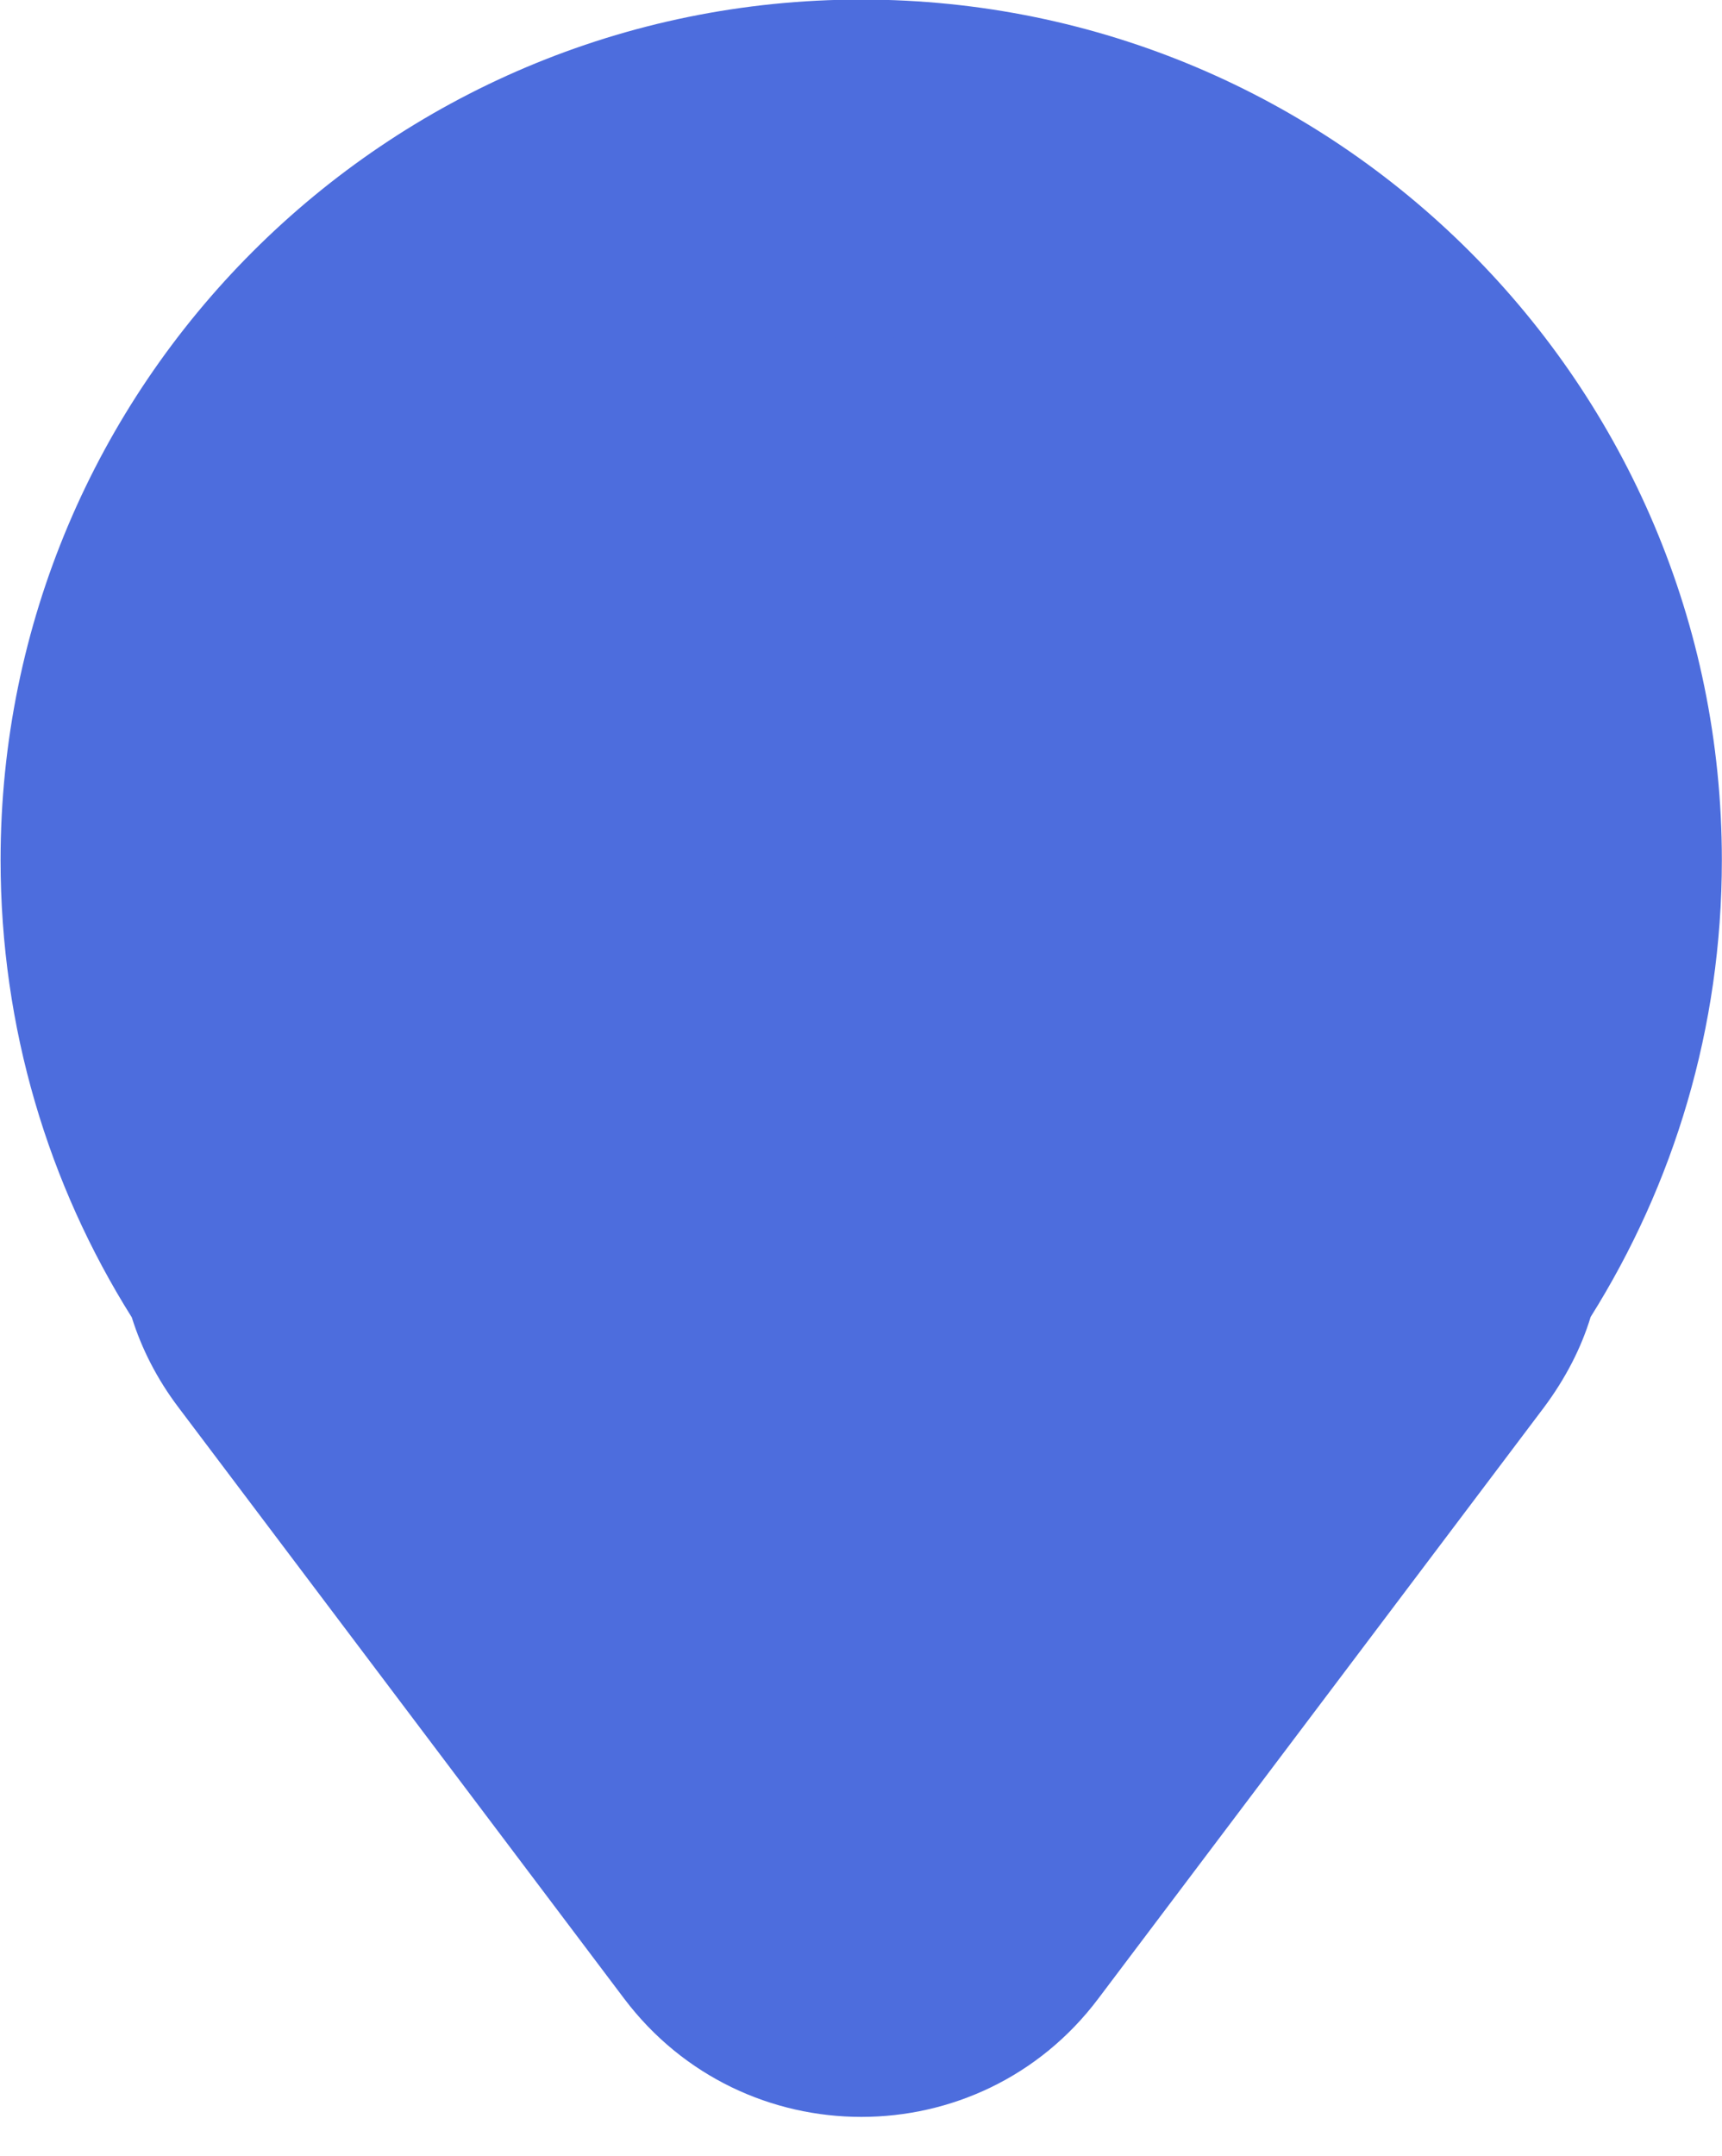 <?xml version="1.0" encoding="UTF-8" standalone="no"?><svg xmlns="http://www.w3.org/2000/svg" xmlns:xlink="http://www.w3.org/1999/xlink" fill="#4d6ddd" height="146.7" preserveAspectRatio="xMidYMid meet" version="1" viewBox="44.3 28.9 117.2 146.7" width="117.2" zoomAndPan="magnify"><g id="change1_1"><path d="M161.49,87.42c0,11.42-3.27,22.06-8.93,31.08c-0.64,2.11-1.71,4.19-3.18,6.16l-30.33,40.22c-8.07,10.73-24.17,10.73-32.27,0 l-30.33-40.22c-1.47-1.94-2.52-4.02-3.18-6.13c-5.67-9.02-8.93-19.69-8.93-31.11c0-32.33,26.23-58.55,58.58-58.55 S161.49,55.09,161.49,87.42z"/></g><g id="change2_1"><circle cx="102.91" cy="81.83" fill="#4d6ddd" r="11.94"/></g><circle cx="102.91" cy="81.83" fill="none" r="31.53" stroke="#4d6ddd" stroke-miterlimit="10" stroke-width="3"/></svg>